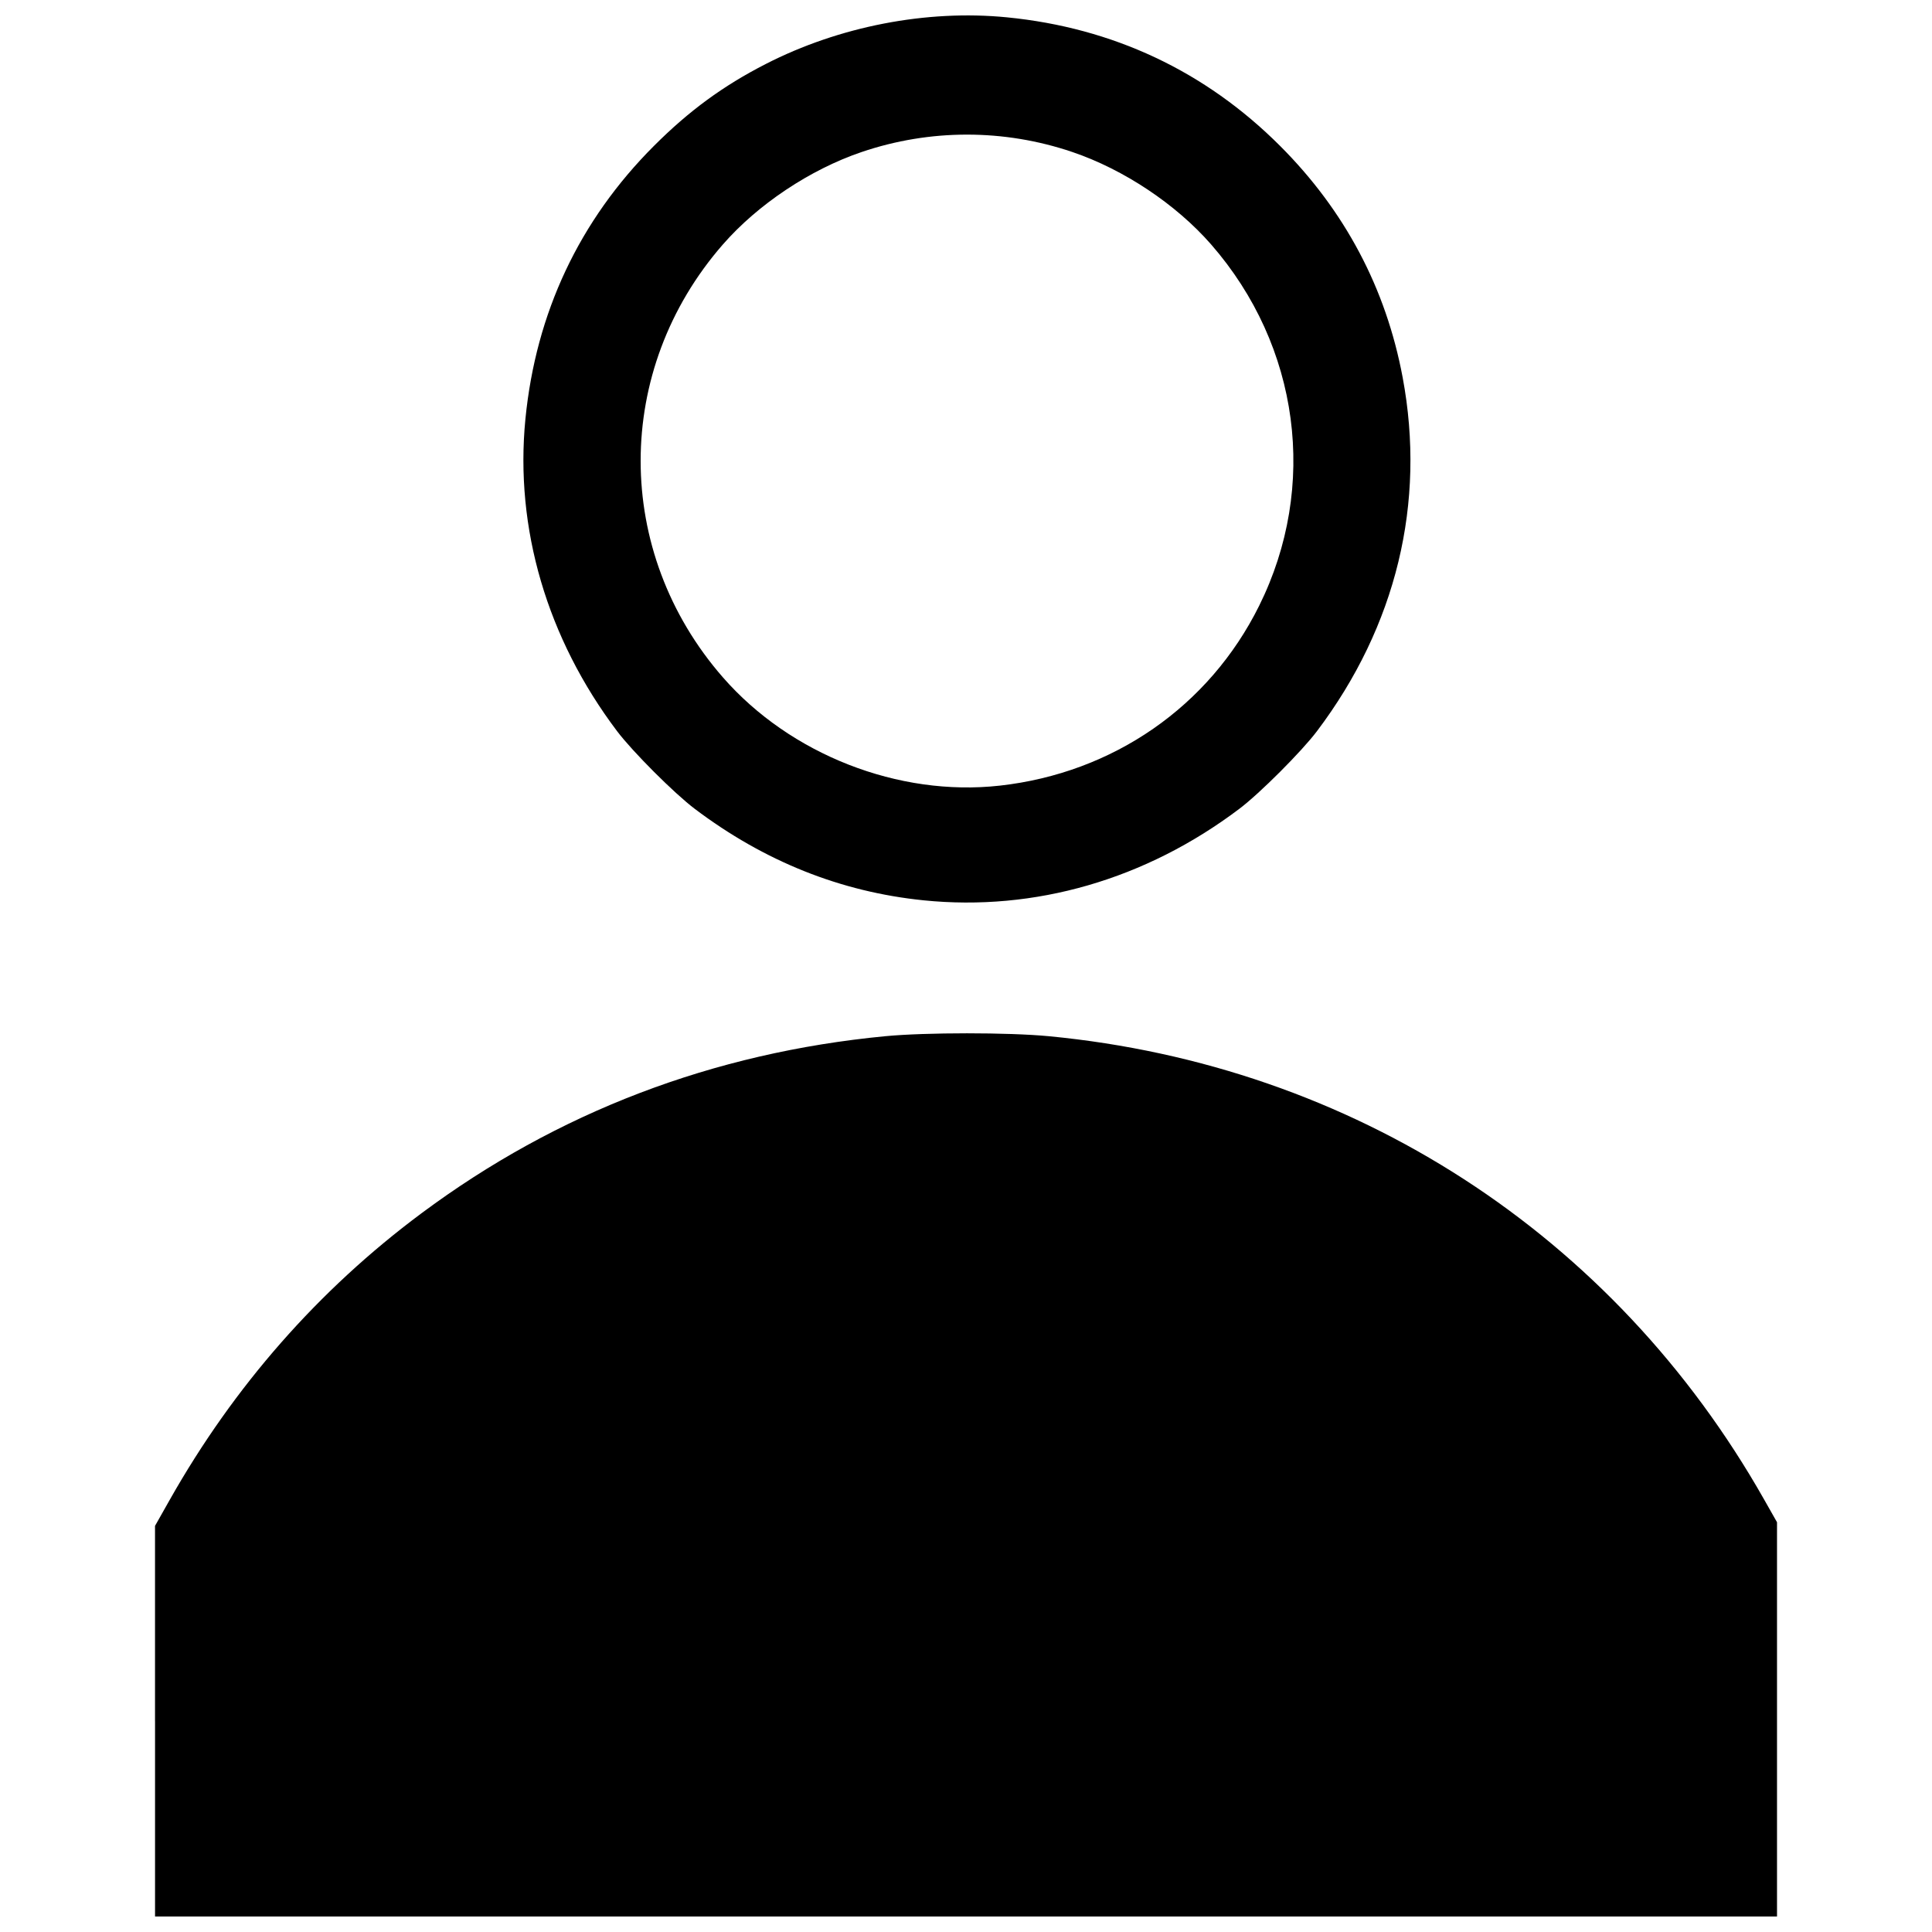 <?xml version="1.0" encoding="UTF-8"?>
<!-- The Best Svg Icon site in the world: iconSvg.co, Visit us! https://iconsvg.co -->
<svg width="800px" height="800px" version="1.1" viewBox="144 144 512 512" xmlns="http://www.w3.org/2000/svg">
 <defs>
  <clipPath id="a">
   <path d="m185 148.09h430v503.81h-430z"/>
  </clipPath>
 </defs>
 <g clip-path="url(#a)">
  <path d="m185.08 600.14v-51.762l3.894-6.891c17.016-30.113 39.43-55.641 66.68-75.926 36.016-26.816 77.305-42.582 122.96-46.957 10.691-1.023 32.617-1.023 43.309 0 80.582 7.719 149.72 52.469 189.52 122.66l3.484 6.144v104.48h-429.84v-51.762zm203.64-217.55c-21.934-2.231-42.168-10.32-60.594-24.23-5.43-4.098-16.504-15.172-20.598-20.598-18.562-24.594-27.133-53.781-24.289-82.715 2.766-28.129 14.285-52.605 34.07-72.387 9.312-9.312 18.285-15.887 29.594-21.684 19.484-9.992 42.652-14.477 63.938-12.383 28.129 2.766 52.605 14.285 72.387 34.07 17.176 17.176 28.07 37.75 32.488 61.348 6.223 33.254-1.688 65.91-22.703 93.754-4.098 5.43-15.172 16.504-20.598 20.598-24.801 18.719-54.188 27.227-83.688 24.23zm20.207-30.383c30.074-3.356 55.512-20.984 68.75-47.648 15.711-31.637 10.77-68.855-12.707-95.766-9.281-10.637-23.133-19.871-36.75-24.496-18.156-6.164-37.754-6.164-55.906 0-13.613 4.625-27.469 13.859-36.75 24.496-29.047 33.289-29.047 81.41 0 114.7 17.852 20.461 46.57 31.703 73.363 28.711z"/>
 </g>
</svg>